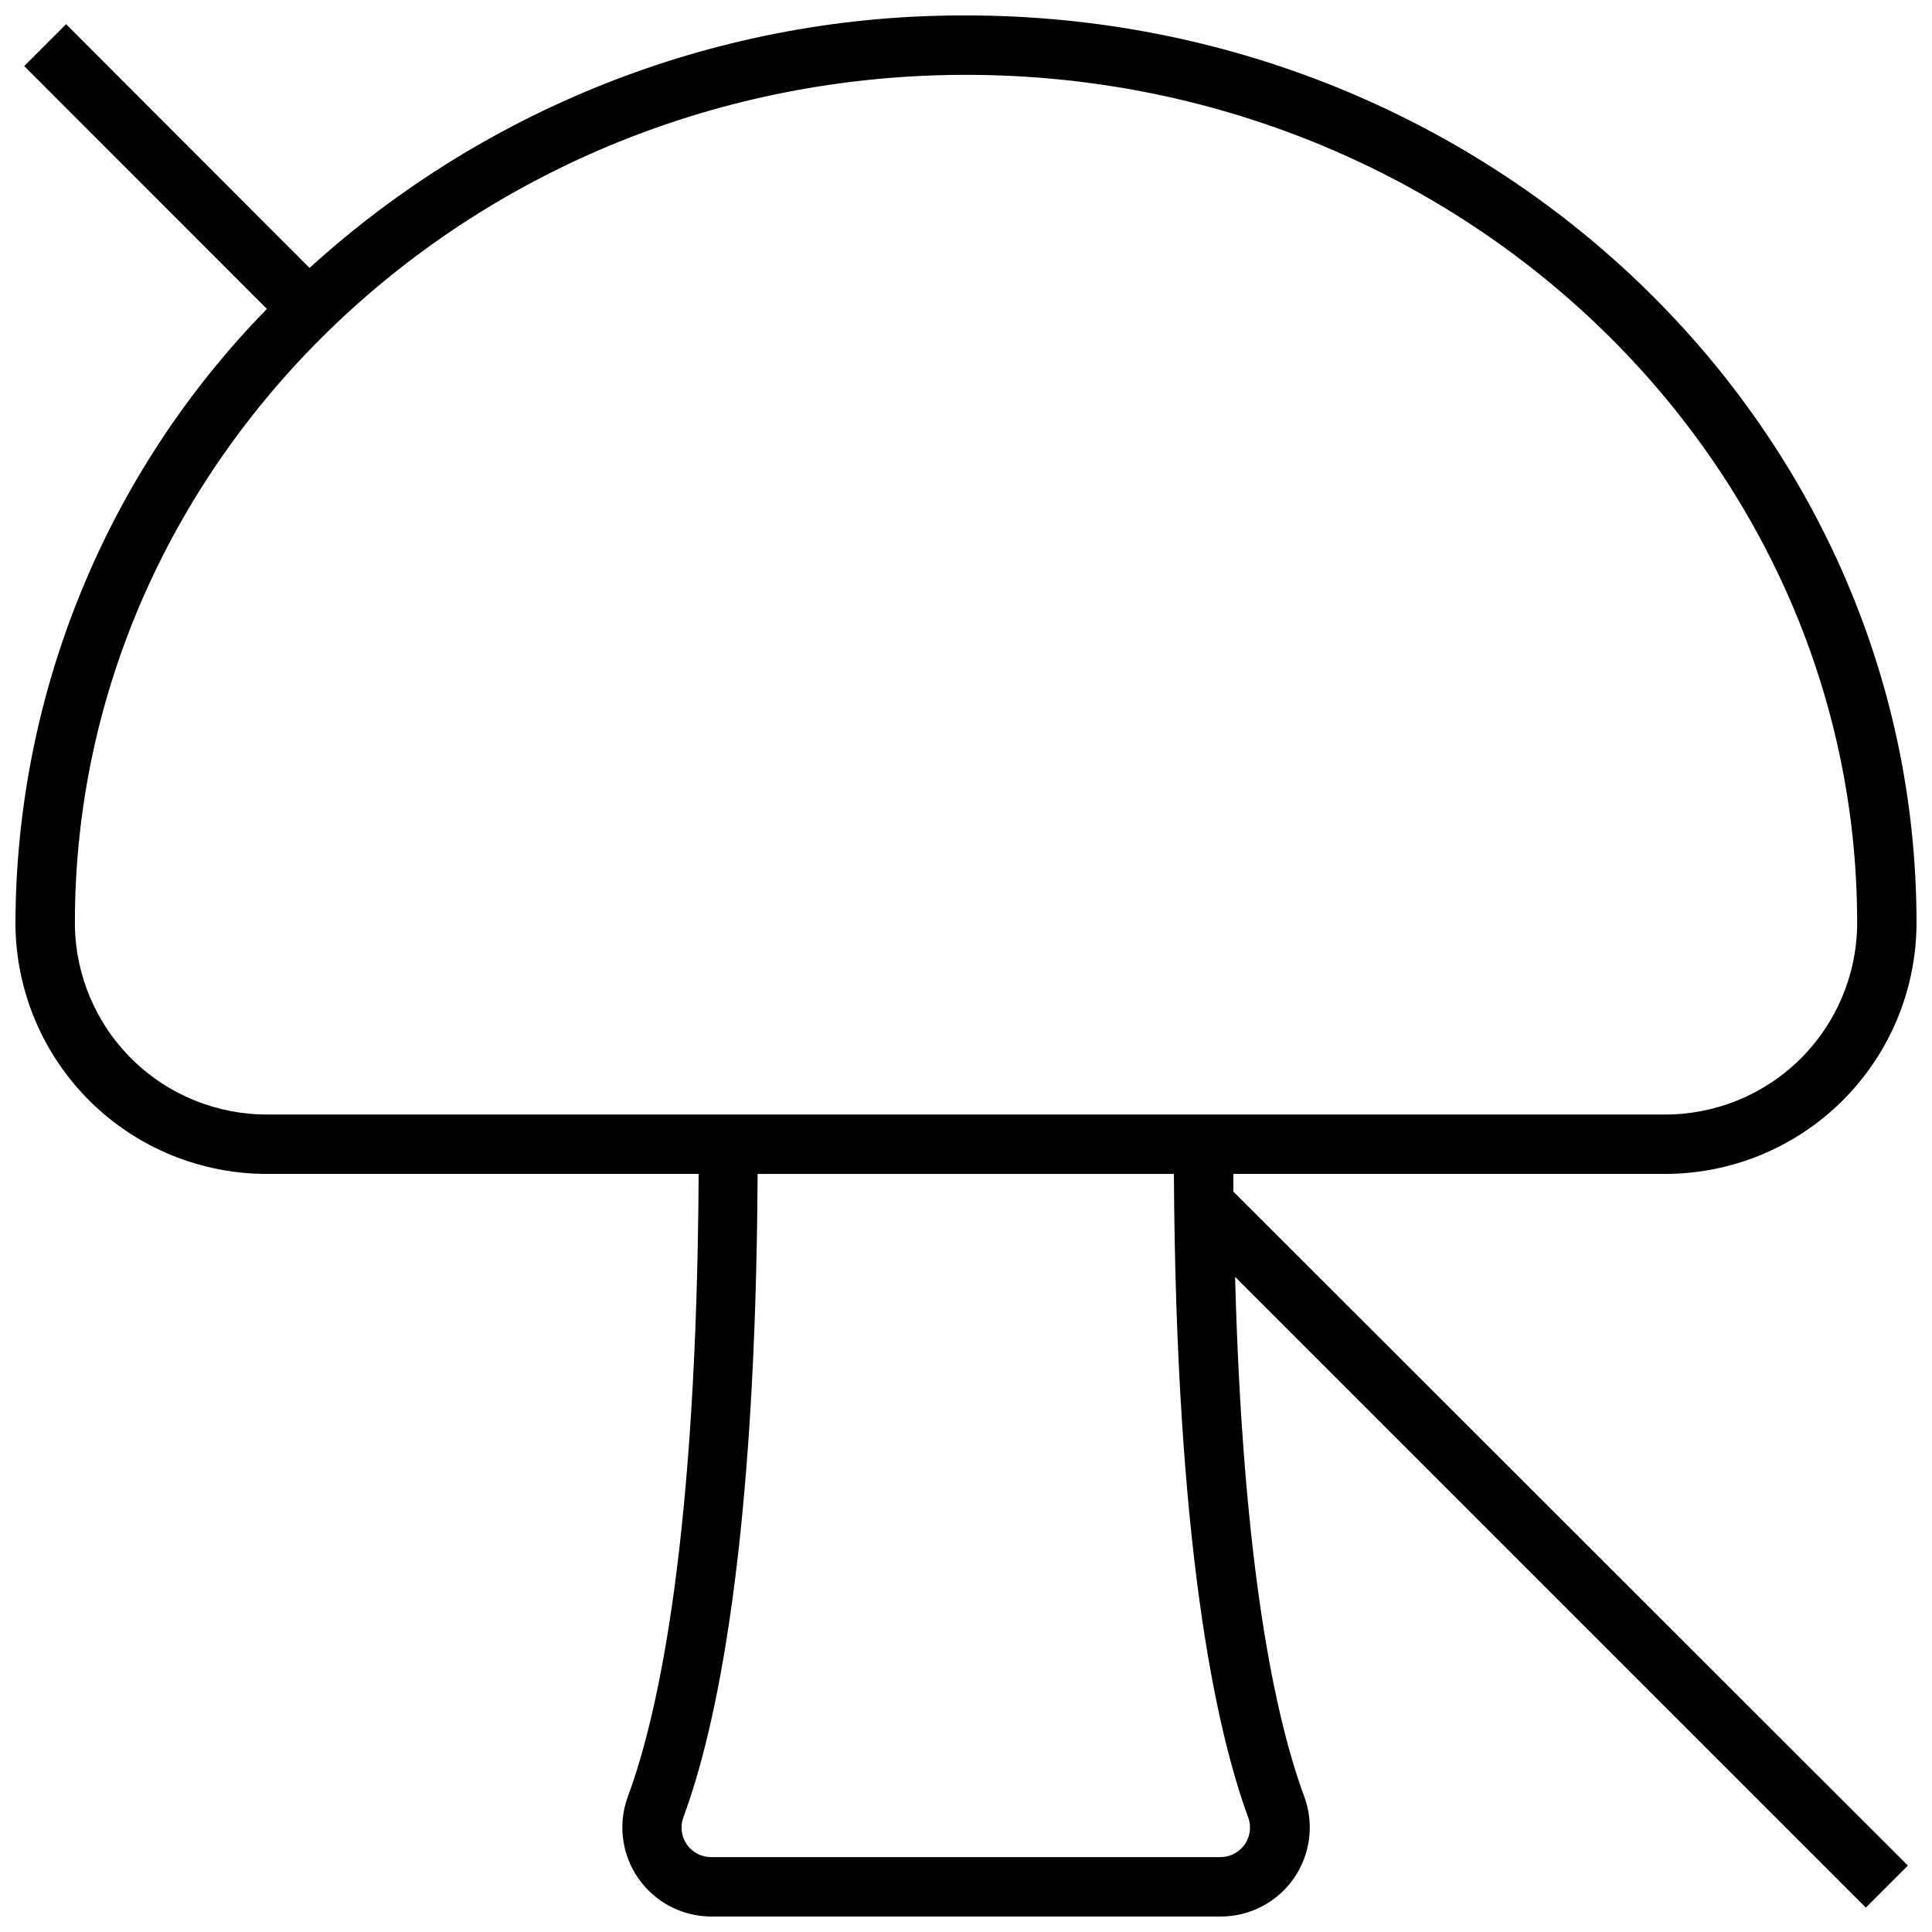 <?xml version="1.0" encoding="UTF-8"?>
<!-- Uploaded to: ICON Repo, www.iconrepo.com, Generator: ICON Repo Mixer Tools -->
<svg width="800px" height="800px" version="1.1" viewBox="144 144 512 512" xmlns="http://www.w3.org/2000/svg">
 <defs>
  <clipPath id="a">
   <path d="m148.09 148.09h503.81v503.81h-503.81z"/>
  </clipPath>
 </defs>
 <g clip-path="url(#a)">
  <path d="m400 148.09c-64.316-0.215-126.38 23.656-173.97 66.914l-64.512-64.594-11.102 11.102 64.316 64.355c-42.539 43.484-66.445 101.84-66.637 162.67v0.633c0.176 17.602 7.312 34.414 19.852 46.77 12.539 12.355 29.457 19.242 47.062 19.156h114.14c-0.512 95.645-10.43 142.52-18.773 165.04v0.004c-2.66 7.234-1.621 15.316 2.785 21.645 4.406 6.324 11.625 10.102 19.336 10.117h135c7.719 0 14.949-3.773 19.363-10.102 4.414-6.332 5.461-14.418 2.797-21.66-7.519-20.27-16.297-60.223-18.344-137.76l167.16 167.16 11.141-11.141-178.77-178.62v-4.684h114.14c17.598 0.074 34.512-6.816 47.047-19.168 12.535-12.352 19.676-29.16 19.863-46.758v-0.629c0-132.57-113-240.45-251.9-240.45zm74.781 477.52c0.879 2.394 0.539 5.062-0.902 7.164-1.477 2.129-3.906 3.394-6.496 3.387h-134.89c-2.59 0.008-5.019-1.258-6.496-3.387-1.441-2.102-1.781-4.769-0.902-7.164 8.777-23.617 19.207-72.5 19.68-170.51h110.32c0.551 98.047 10.984 146.81 19.68 170.51zm161.38-236.44 0.004 0.004c-0.176 13.426-5.656 26.234-15.242 35.637-9.586 9.402-22.5 14.629-35.926 14.547h-369.98c-13.43 0.082-26.344-5.144-35.93-14.547s-15.062-22.211-15.242-35.637v-0.629c0-123.91 105.96-224.71 236.16-224.71s236.16 100.8 236.16 224.71z"/>
 </g>
</svg>